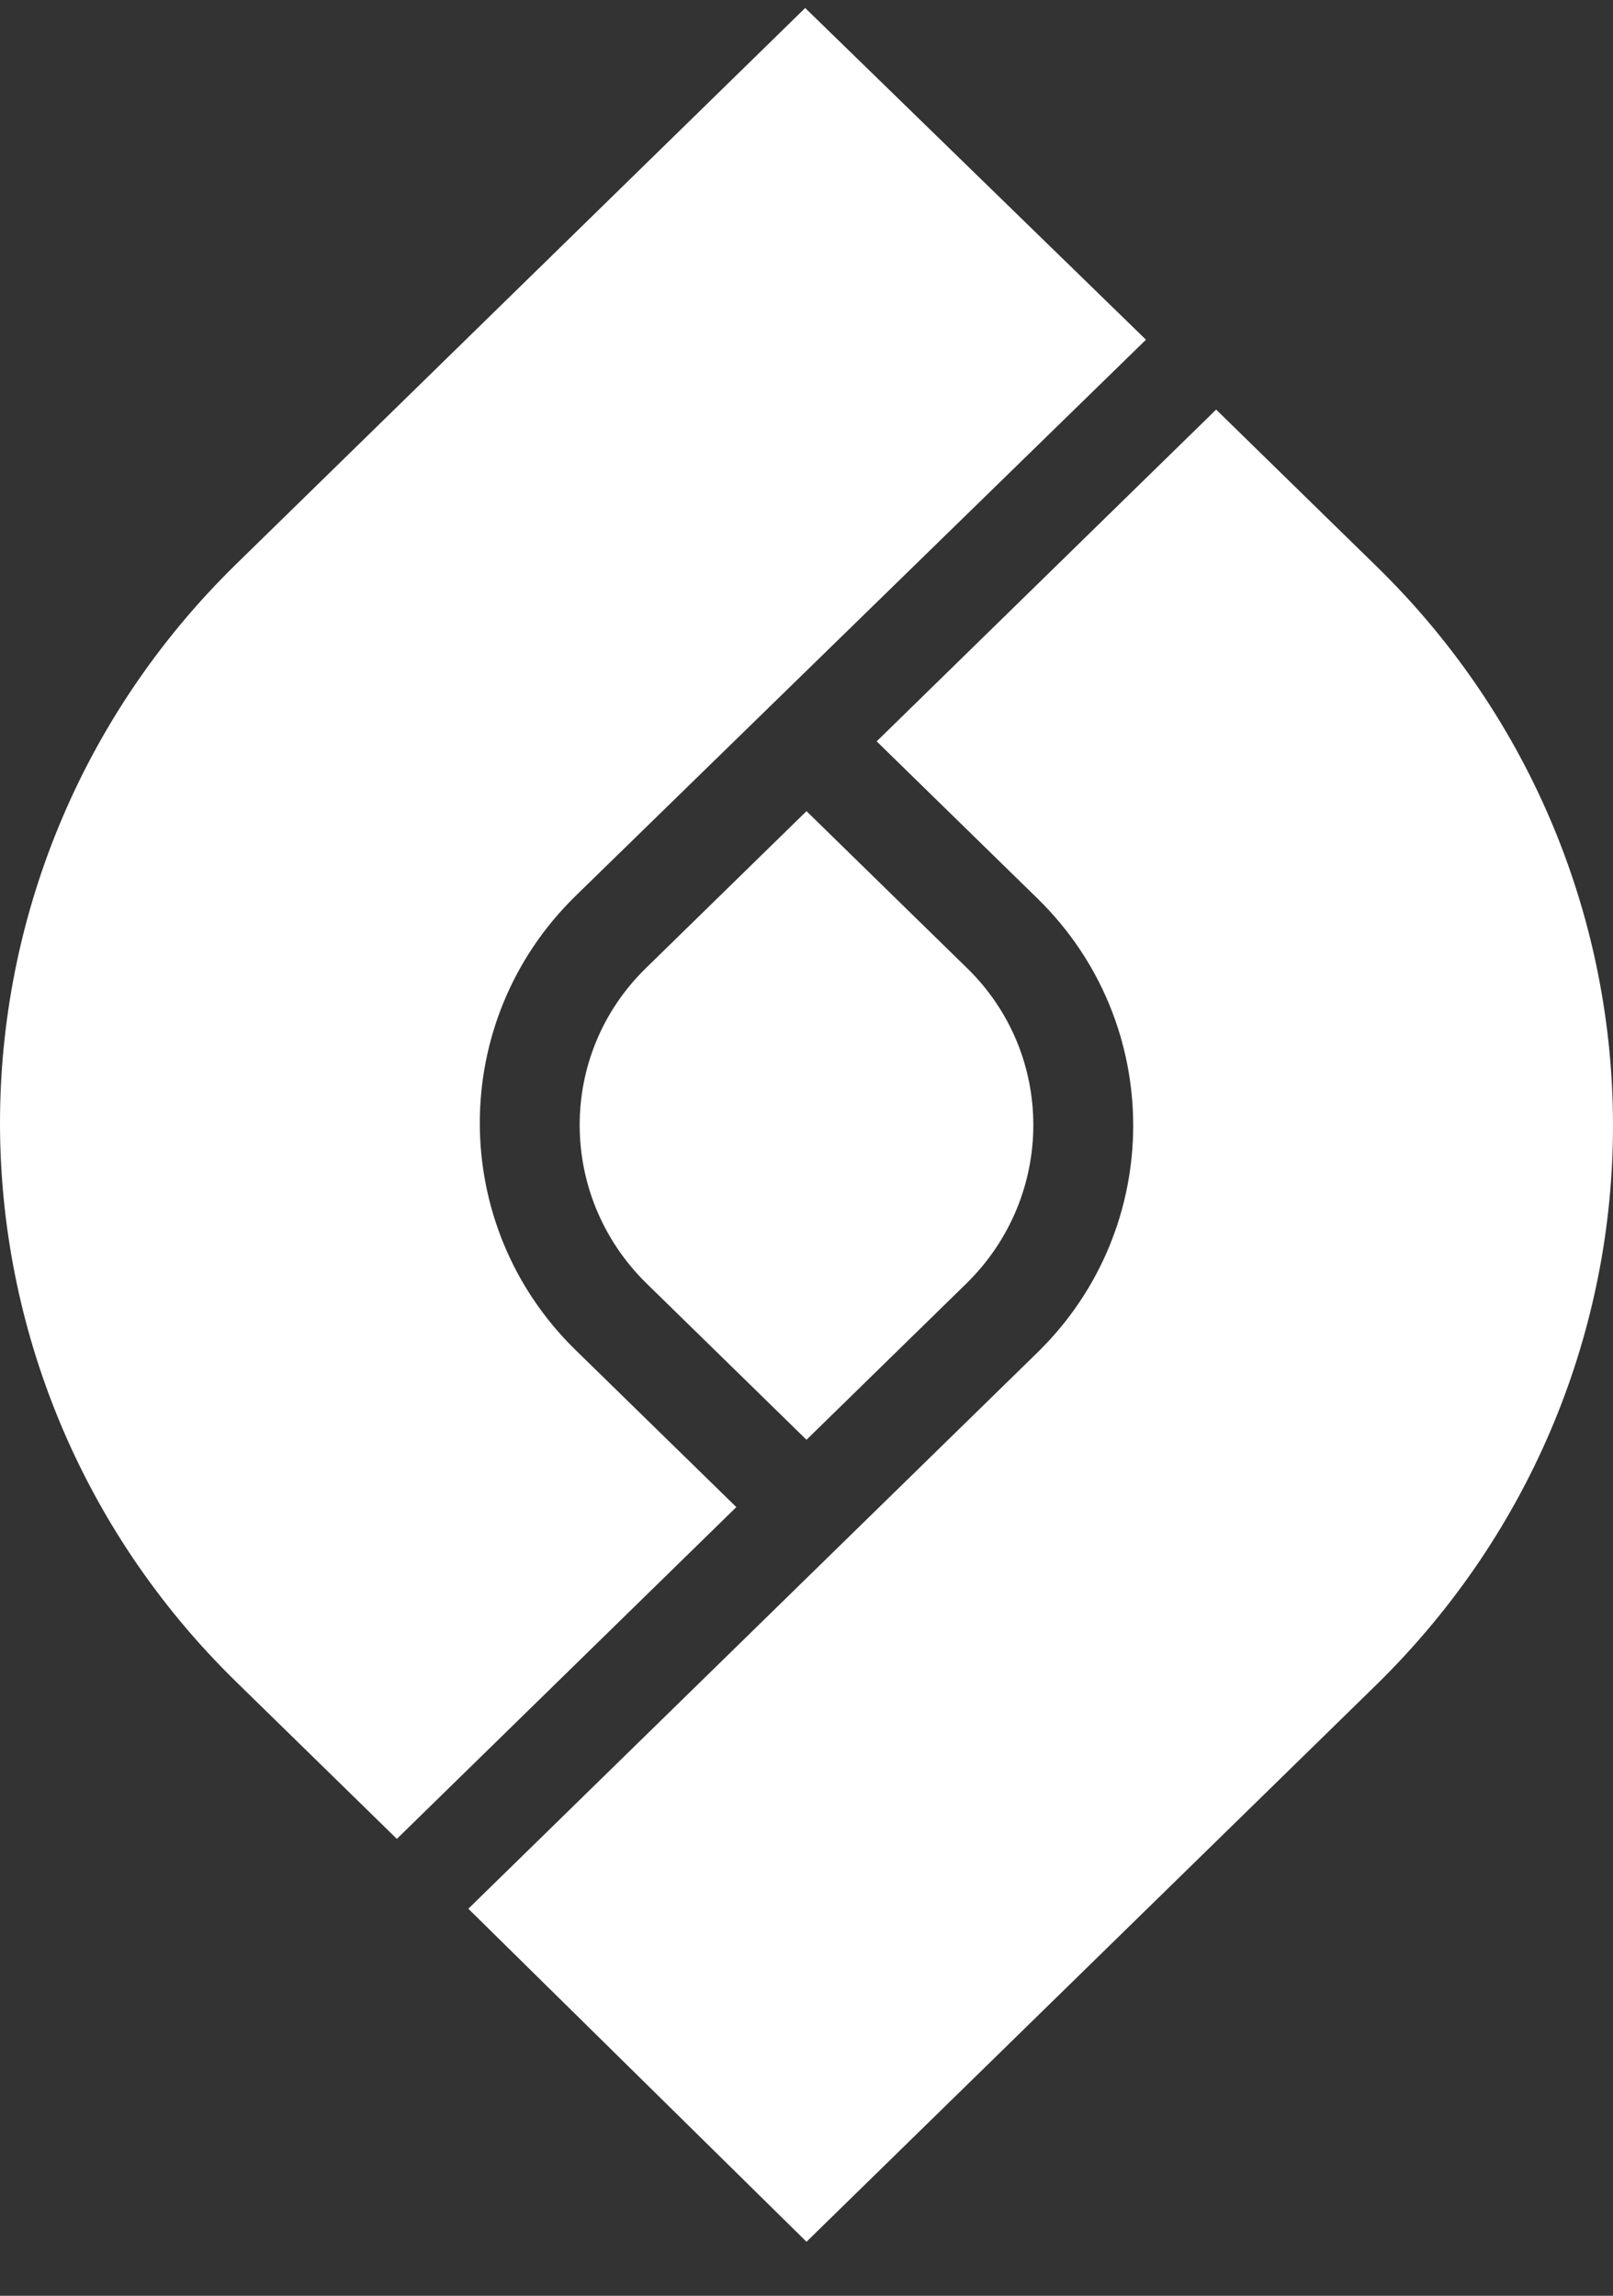 <svg width="26" height="37" viewBox="0 0 26 37" fill="none" xmlns="http://www.w3.org/2000/svg">
<rect x="0" y="0" width="26" height="37" fill="#333333" stroke="none"/>
<g clip-path="url(#clip0_7028_712)">
<path fill-rule="evenodd" clip-rule="evenodd" d="M15.592 15.606L13 13.073L10.408 15.606C8.989 16.993 8.989 19.264 10.408 20.671L13 23.204L15.592 20.671C17.011 19.264 17.011 16.993 15.592 15.606ZM12.979 0.129L3.805 9.093C1.275 11.566 6.10352e-05 14.842 6.10352e-05 18.098C6.10352e-05 21.355 1.275 24.631 3.805 27.103L6.397 29.636L11.869 24.289L9.277 21.757C8.248 20.752 7.734 19.425 7.734 18.098C7.734 16.772 8.248 15.445 9.277 14.44L18.472 5.475L12.979 0.129ZM13 36.129L22.174 27.164C24.725 24.671 26 21.395 26 18.139C26 14.882 24.725 11.606 22.195 9.134L19.603 6.601L14.131 11.948L16.723 14.48C17.752 15.485 18.266 16.812 18.266 18.139C18.266 19.465 17.752 20.792 16.723 21.797L7.549 30.762L13 36.129Z" fill="white"/>
</g>
<defs>
<clipPath id="clip0_7028_712">
<rect width="26" height="36" fill="white" transform="translate(0 0.128)"/>
</clipPath>
</defs>
</svg>

